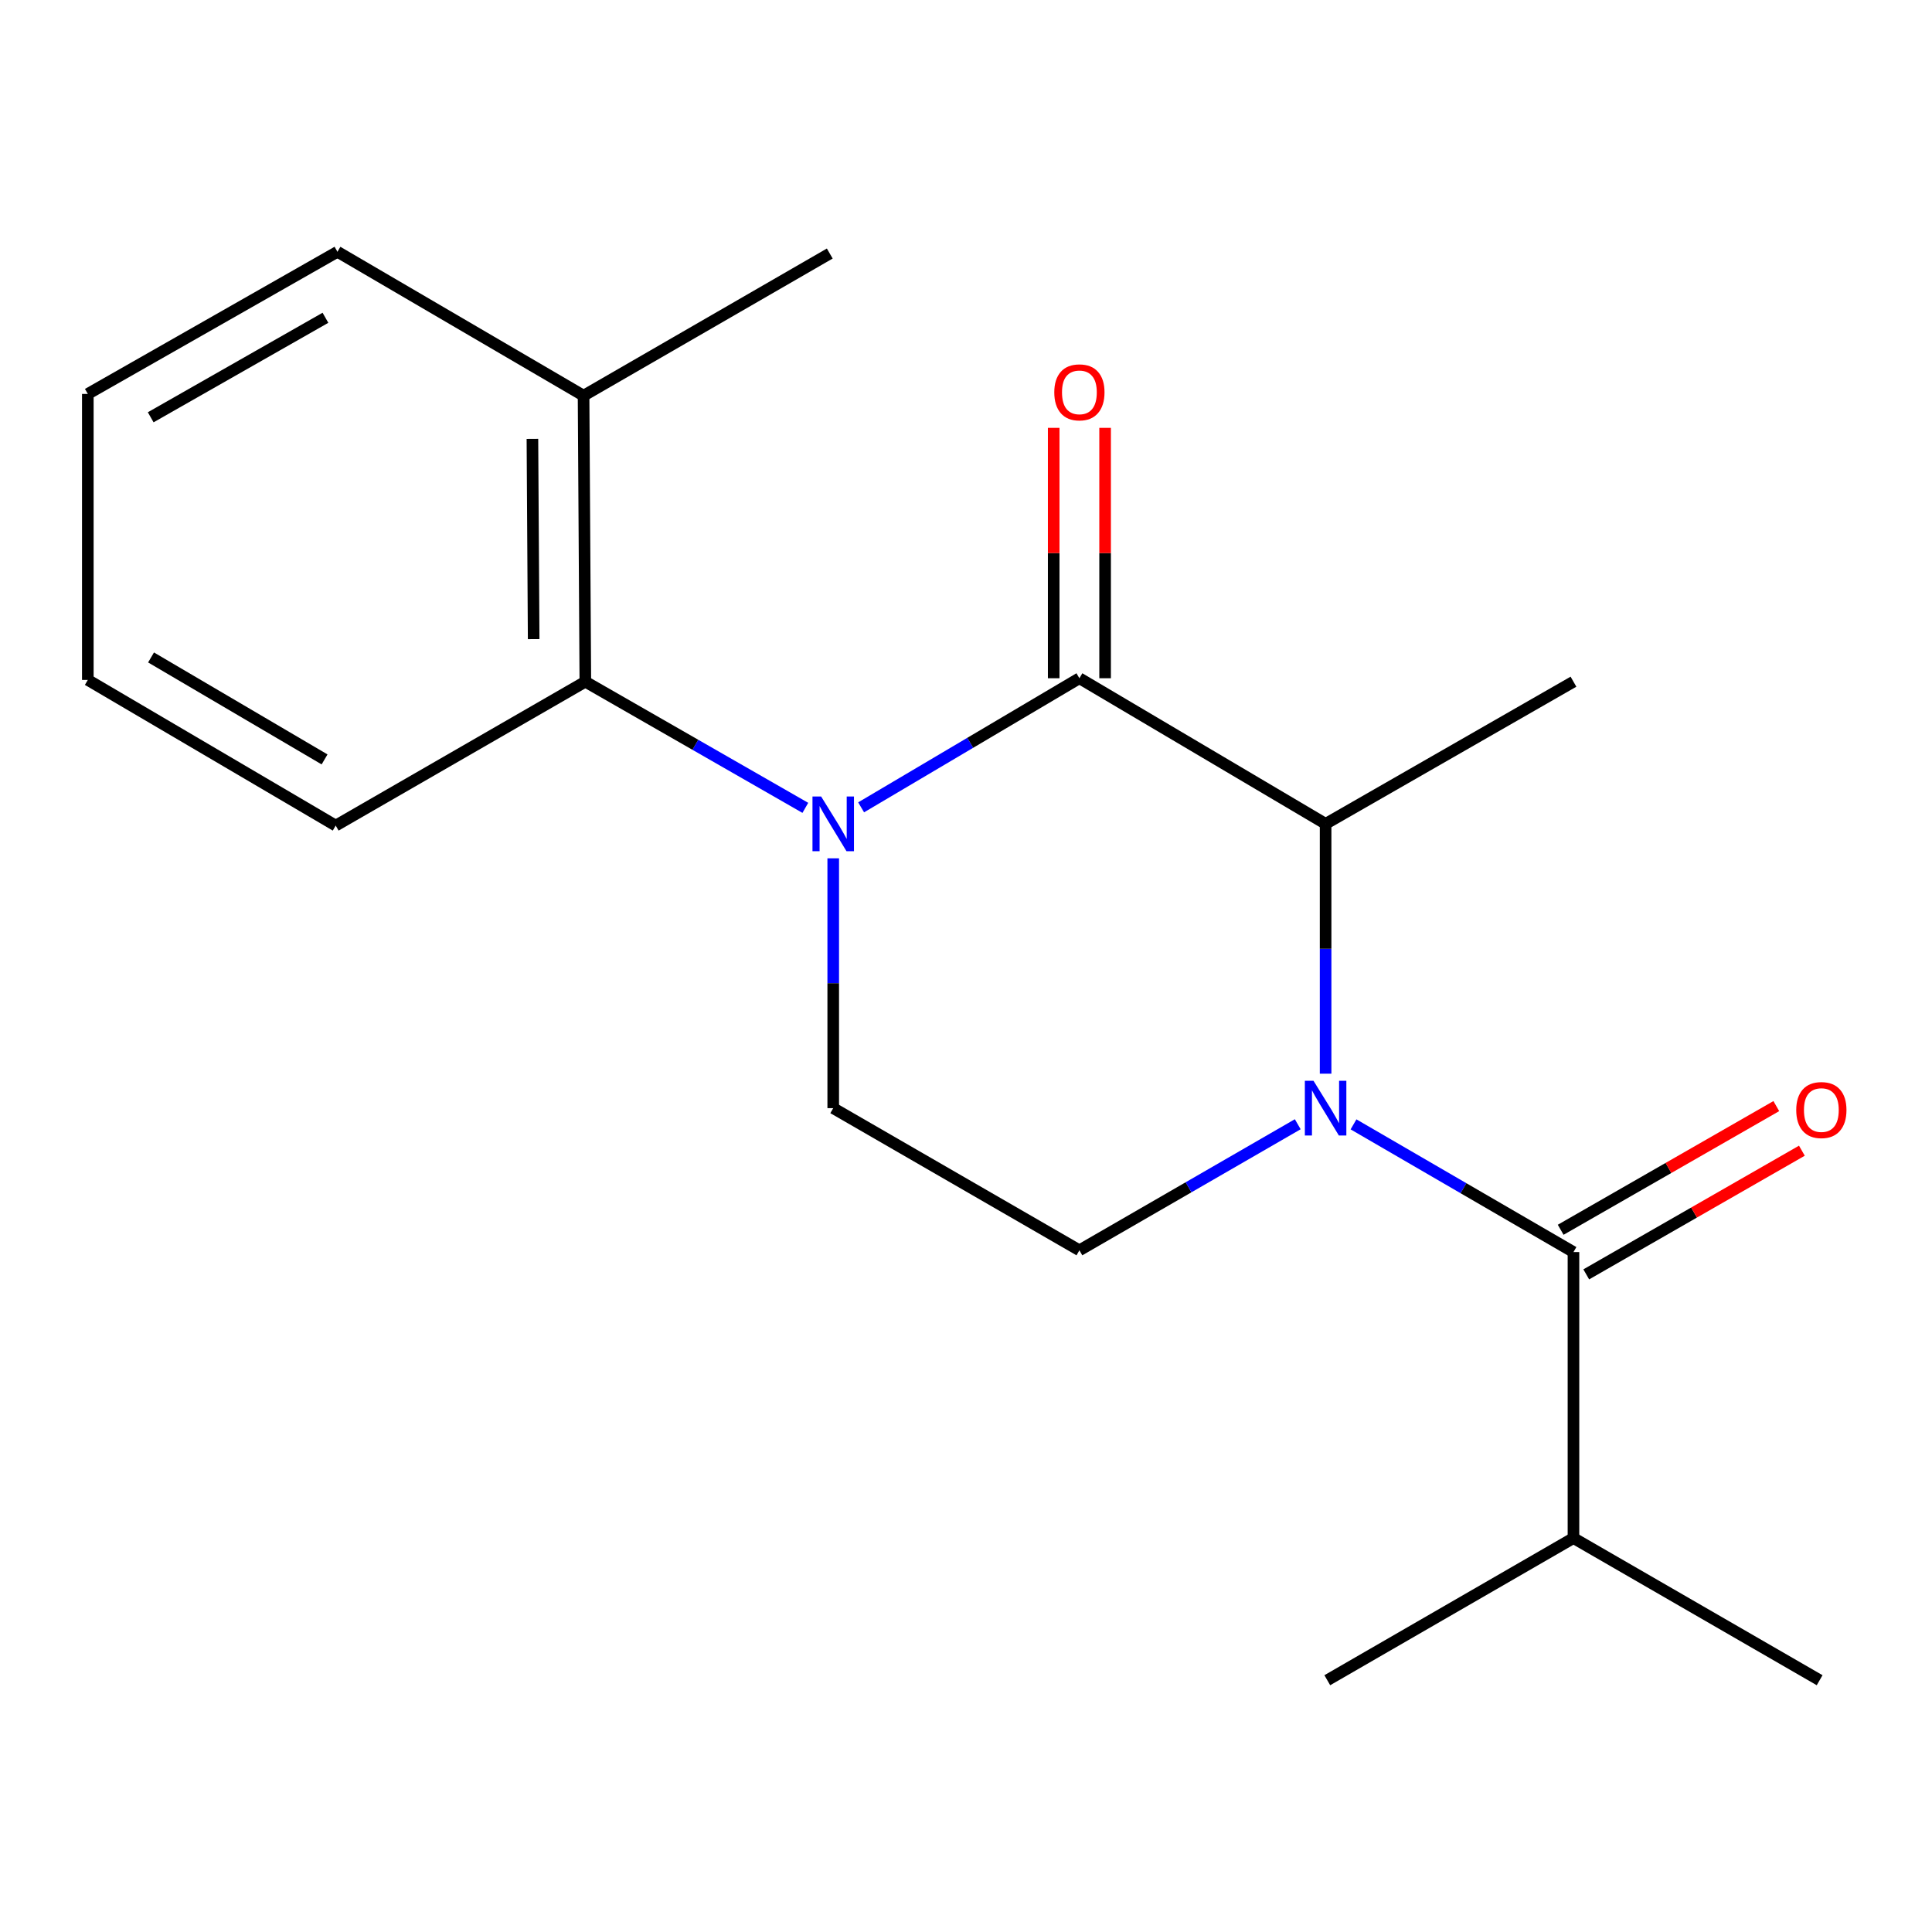 <?xml version='1.0' encoding='iso-8859-1'?>
<svg version='1.1' baseProfile='full'
              xmlns='http://www.w3.org/2000/svg'
                      xmlns:rdkit='http://www.rdkit.org/xml'
                      xmlns:xlink='http://www.w3.org/1999/xlink'
                  xml:space='preserve'
width='1000px' height='1000px' viewBox='0 0 1000 1000'>
<!-- END OF HEADER -->
<rect style='opacity:1.0;fill:#FFFFFF;stroke:none' width='1000' height='1000' x='0' y='0'> </rect>
<path class='bond-0' d='M 431.276,444.261 L 431.276,508.919' style='fill:none;fill-rule:evenodd;stroke:#0000FF;stroke-width:6px;stroke-linecap:butt;stroke-linejoin:miter;stroke-opacity:1' />
<path class='bond-0' d='M 431.276,508.919 L 431.276,573.578' style='fill:none;fill-rule:evenodd;stroke:#000000;stroke-width:6px;stroke-linecap:butt;stroke-linejoin:miter;stroke-opacity:1' />
<path class='bond-1' d='M 445.717,417.88 L 502.207,384.468' style='fill:none;fill-rule:evenodd;stroke:#0000FF;stroke-width:6px;stroke-linecap:butt;stroke-linejoin:miter;stroke-opacity:1' />
<path class='bond-1' d='M 502.207,384.468 L 558.696,351.055' style='fill:none;fill-rule:evenodd;stroke:#000000;stroke-width:6px;stroke-linecap:butt;stroke-linejoin:miter;stroke-opacity:1' />
<path class='bond-2' d='M 416.839,418.143 L 359.904,385.494' style='fill:none;fill-rule:evenodd;stroke:#0000FF;stroke-width:6px;stroke-linecap:butt;stroke-linejoin:miter;stroke-opacity:1' />
<path class='bond-2' d='M 359.904,385.494 L 302.97,352.844' style='fill:none;fill-rule:evenodd;stroke:#000000;stroke-width:6px;stroke-linecap:butt;stroke-linejoin:miter;stroke-opacity:1' />
<path class='bond-3' d='M 431.276,573.578 L 558.696,647.156' style='fill:none;fill-rule:evenodd;stroke:#000000;stroke-width:6px;stroke-linecap:butt;stroke-linejoin:miter;stroke-opacity:1' />
<path class='bond-4' d='M 558.696,647.156 L 615.204,614.529' style='fill:none;fill-rule:evenodd;stroke:#000000;stroke-width:6px;stroke-linecap:butt;stroke-linejoin:miter;stroke-opacity:1' />
<path class='bond-4' d='M 615.204,614.529 L 671.712,581.903' style='fill:none;fill-rule:evenodd;stroke:#0000FF;stroke-width:6px;stroke-linecap:butt;stroke-linejoin:miter;stroke-opacity:1' />
<path class='bond-5' d='M 686.131,555.739 L 686.131,491.081' style='fill:none;fill-rule:evenodd;stroke:#0000FF;stroke-width:6px;stroke-linecap:butt;stroke-linejoin:miter;stroke-opacity:1' />
<path class='bond-5' d='M 686.131,491.081 L 686.131,426.422' style='fill:none;fill-rule:evenodd;stroke:#000000;stroke-width:6px;stroke-linecap:butt;stroke-linejoin:miter;stroke-opacity:1' />
<path class='bond-6' d='M 700.579,581.968 L 757.501,615.02' style='fill:none;fill-rule:evenodd;stroke:#0000FF;stroke-width:6px;stroke-linecap:butt;stroke-linejoin:miter;stroke-opacity:1' />
<path class='bond-6' d='M 757.501,615.02 L 814.423,648.072' style='fill:none;fill-rule:evenodd;stroke:#000000;stroke-width:6px;stroke-linecap:butt;stroke-linejoin:miter;stroke-opacity:1' />
<path class='bond-7' d='M 686.131,426.422 L 558.696,351.055' style='fill:none;fill-rule:evenodd;stroke:#000000;stroke-width:6px;stroke-linecap:butt;stroke-linejoin:miter;stroke-opacity:1' />
<path class='bond-8' d='M 686.131,426.422 L 814.423,352.844' style='fill:none;fill-rule:evenodd;stroke:#000000;stroke-width:6px;stroke-linecap:butt;stroke-linejoin:miter;stroke-opacity:1' />
<path class='bond-9' d='M 572.001,351.055 L 572.001,286.257' style='fill:none;fill-rule:evenodd;stroke:#000000;stroke-width:6px;stroke-linecap:butt;stroke-linejoin:miter;stroke-opacity:1' />
<path class='bond-9' d='M 572.001,286.257 L 572.001,221.459' style='fill:none;fill-rule:evenodd;stroke:#FF0000;stroke-width:6px;stroke-linecap:butt;stroke-linejoin:miter;stroke-opacity:1' />
<path class='bond-9' d='M 545.391,351.055 L 545.391,286.257' style='fill:none;fill-rule:evenodd;stroke:#000000;stroke-width:6px;stroke-linecap:butt;stroke-linejoin:miter;stroke-opacity:1' />
<path class='bond-9' d='M 545.391,286.257 L 545.391,221.459' style='fill:none;fill-rule:evenodd;stroke:#FF0000;stroke-width:6px;stroke-linecap:butt;stroke-linejoin:miter;stroke-opacity:1' />
<path class='bond-10' d='M 814.423,796.1 L 687.003,869.678' style='fill:none;fill-rule:evenodd;stroke:#000000;stroke-width:6px;stroke-linecap:butt;stroke-linejoin:miter;stroke-opacity:1' />
<path class='bond-11' d='M 814.423,796.1 L 941.842,869.678' style='fill:none;fill-rule:evenodd;stroke:#000000;stroke-width:6px;stroke-linecap:butt;stroke-linejoin:miter;stroke-opacity:1' />
<path class='bond-12' d='M 814.423,796.1 L 814.423,648.072' style='fill:none;fill-rule:evenodd;stroke:#000000;stroke-width:6px;stroke-linecap:butt;stroke-linejoin:miter;stroke-opacity:1' />
<path class='bond-13' d='M 821.042,659.614 L 876.847,627.606' style='fill:none;fill-rule:evenodd;stroke:#000000;stroke-width:6px;stroke-linecap:butt;stroke-linejoin:miter;stroke-opacity:1' />
<path class='bond-13' d='M 876.847,627.606 L 932.651,595.599' style='fill:none;fill-rule:evenodd;stroke:#FF0000;stroke-width:6px;stroke-linecap:butt;stroke-linejoin:miter;stroke-opacity:1' />
<path class='bond-13' d='M 807.803,636.531 L 863.607,604.523' style='fill:none;fill-rule:evenodd;stroke:#000000;stroke-width:6px;stroke-linecap:butt;stroke-linejoin:miter;stroke-opacity:1' />
<path class='bond-13' d='M 863.607,604.523 L 919.412,572.516' style='fill:none;fill-rule:evenodd;stroke:#FF0000;stroke-width:6px;stroke-linecap:butt;stroke-linejoin:miter;stroke-opacity:1' />
<path class='bond-14' d='M 174.663,130.322 L 45.455,203.9' style='fill:none;fill-rule:evenodd;stroke:#000000;stroke-width:6px;stroke-linecap:butt;stroke-linejoin:miter;stroke-opacity:1' />
<path class='bond-14' d='M 168.45,164.482 L 78.004,215.987' style='fill:none;fill-rule:evenodd;stroke:#000000;stroke-width:6px;stroke-linecap:butt;stroke-linejoin:miter;stroke-opacity:1' />
<path class='bond-15' d='M 174.663,130.322 L 302.053,204.801' style='fill:none;fill-rule:evenodd;stroke:#000000;stroke-width:6px;stroke-linecap:butt;stroke-linejoin:miter;stroke-opacity:1' />
<path class='bond-16' d='M 45.455,203.9 L 45.455,351.928' style='fill:none;fill-rule:evenodd;stroke:#000000;stroke-width:6px;stroke-linecap:butt;stroke-linejoin:miter;stroke-opacity:1' />
<path class='bond-17' d='M 45.455,351.928 L 173.761,427.324' style='fill:none;fill-rule:evenodd;stroke:#000000;stroke-width:6px;stroke-linecap:butt;stroke-linejoin:miter;stroke-opacity:1' />
<path class='bond-17' d='M 78.182,340.295 L 167.997,393.072' style='fill:none;fill-rule:evenodd;stroke:#000000;stroke-width:6px;stroke-linecap:butt;stroke-linejoin:miter;stroke-opacity:1' />
<path class='bond-18' d='M 173.761,427.324 L 302.97,352.844' style='fill:none;fill-rule:evenodd;stroke:#000000;stroke-width:6px;stroke-linecap:butt;stroke-linejoin:miter;stroke-opacity:1' />
<path class='bond-19' d='M 302.97,352.844 L 302.053,204.801' style='fill:none;fill-rule:evenodd;stroke:#000000;stroke-width:6px;stroke-linecap:butt;stroke-linejoin:miter;stroke-opacity:1' />
<path class='bond-19' d='M 276.222,330.803 L 275.581,227.173' style='fill:none;fill-rule:evenodd;stroke:#000000;stroke-width:6px;stroke-linecap:butt;stroke-linejoin:miter;stroke-opacity:1' />
<path class='bond-20' d='M 302.053,204.801 L 429.488,131.224' style='fill:none;fill-rule:evenodd;stroke:#000000;stroke-width:6px;stroke-linecap:butt;stroke-linejoin:miter;stroke-opacity:1' />
<path  class='atom-0' d='M 425.016 412.262
L 434.296 427.262
Q 435.216 428.742, 436.696 431.422
Q 438.176 434.102, 438.256 434.262
L 438.256 412.262
L 442.016 412.262
L 442.016 440.582
L 438.136 440.582
L 428.176 424.182
Q 427.016 422.262, 425.776 420.062
Q 424.576 417.862, 424.216 417.182
L 424.216 440.582
L 420.536 440.582
L 420.536 412.262
L 425.016 412.262
' fill='#0000FF'/>
<path  class='atom-3' d='M 679.871 559.418
L 689.151 574.418
Q 690.071 575.898, 691.551 578.578
Q 693.031 581.258, 693.111 581.418
L 693.111 559.418
L 696.871 559.418
L 696.871 587.738
L 692.991 587.738
L 683.031 571.338
Q 681.871 569.418, 680.631 567.218
Q 679.431 565.018, 679.071 564.338
L 679.071 587.738
L 675.391 587.738
L 675.391 559.418
L 679.871 559.418
' fill='#0000FF'/>
<path  class='atom-7' d='M 545.696 203.078
Q 545.696 196.278, 549.056 192.478
Q 552.416 188.678, 558.696 188.678
Q 564.976 188.678, 568.336 192.478
Q 571.696 196.278, 571.696 203.078
Q 571.696 209.958, 568.296 213.878
Q 564.896 217.758, 558.696 217.758
Q 552.456 217.758, 549.056 213.878
Q 545.696 209.998, 545.696 203.078
M 558.696 214.558
Q 563.016 214.558, 565.336 211.678
Q 567.696 208.758, 567.696 203.078
Q 567.696 197.518, 565.336 194.718
Q 563.016 191.878, 558.696 191.878
Q 554.376 191.878, 552.016 194.678
Q 549.696 197.478, 549.696 203.078
Q 549.696 208.798, 552.016 211.678
Q 554.376 214.558, 558.696 214.558
' fill='#FF0000'/>
<path  class='atom-10' d='M 929.729 574.56
Q 929.729 567.76, 933.089 563.96
Q 936.449 560.16, 942.729 560.16
Q 949.009 560.16, 952.369 563.96
Q 955.729 567.76, 955.729 574.56
Q 955.729 581.44, 952.329 585.36
Q 948.929 589.24, 942.729 589.24
Q 936.489 589.24, 933.089 585.36
Q 929.729 581.48, 929.729 574.56
M 942.729 586.04
Q 947.049 586.04, 949.369 583.16
Q 951.729 580.24, 951.729 574.56
Q 951.729 569, 949.369 566.2
Q 947.049 563.36, 942.729 563.36
Q 938.409 563.36, 936.049 566.16
Q 933.729 568.96, 933.729 574.56
Q 933.729 580.28, 936.049 583.16
Q 938.409 586.04, 942.729 586.04
' fill='#FF0000'/>
</svg>
